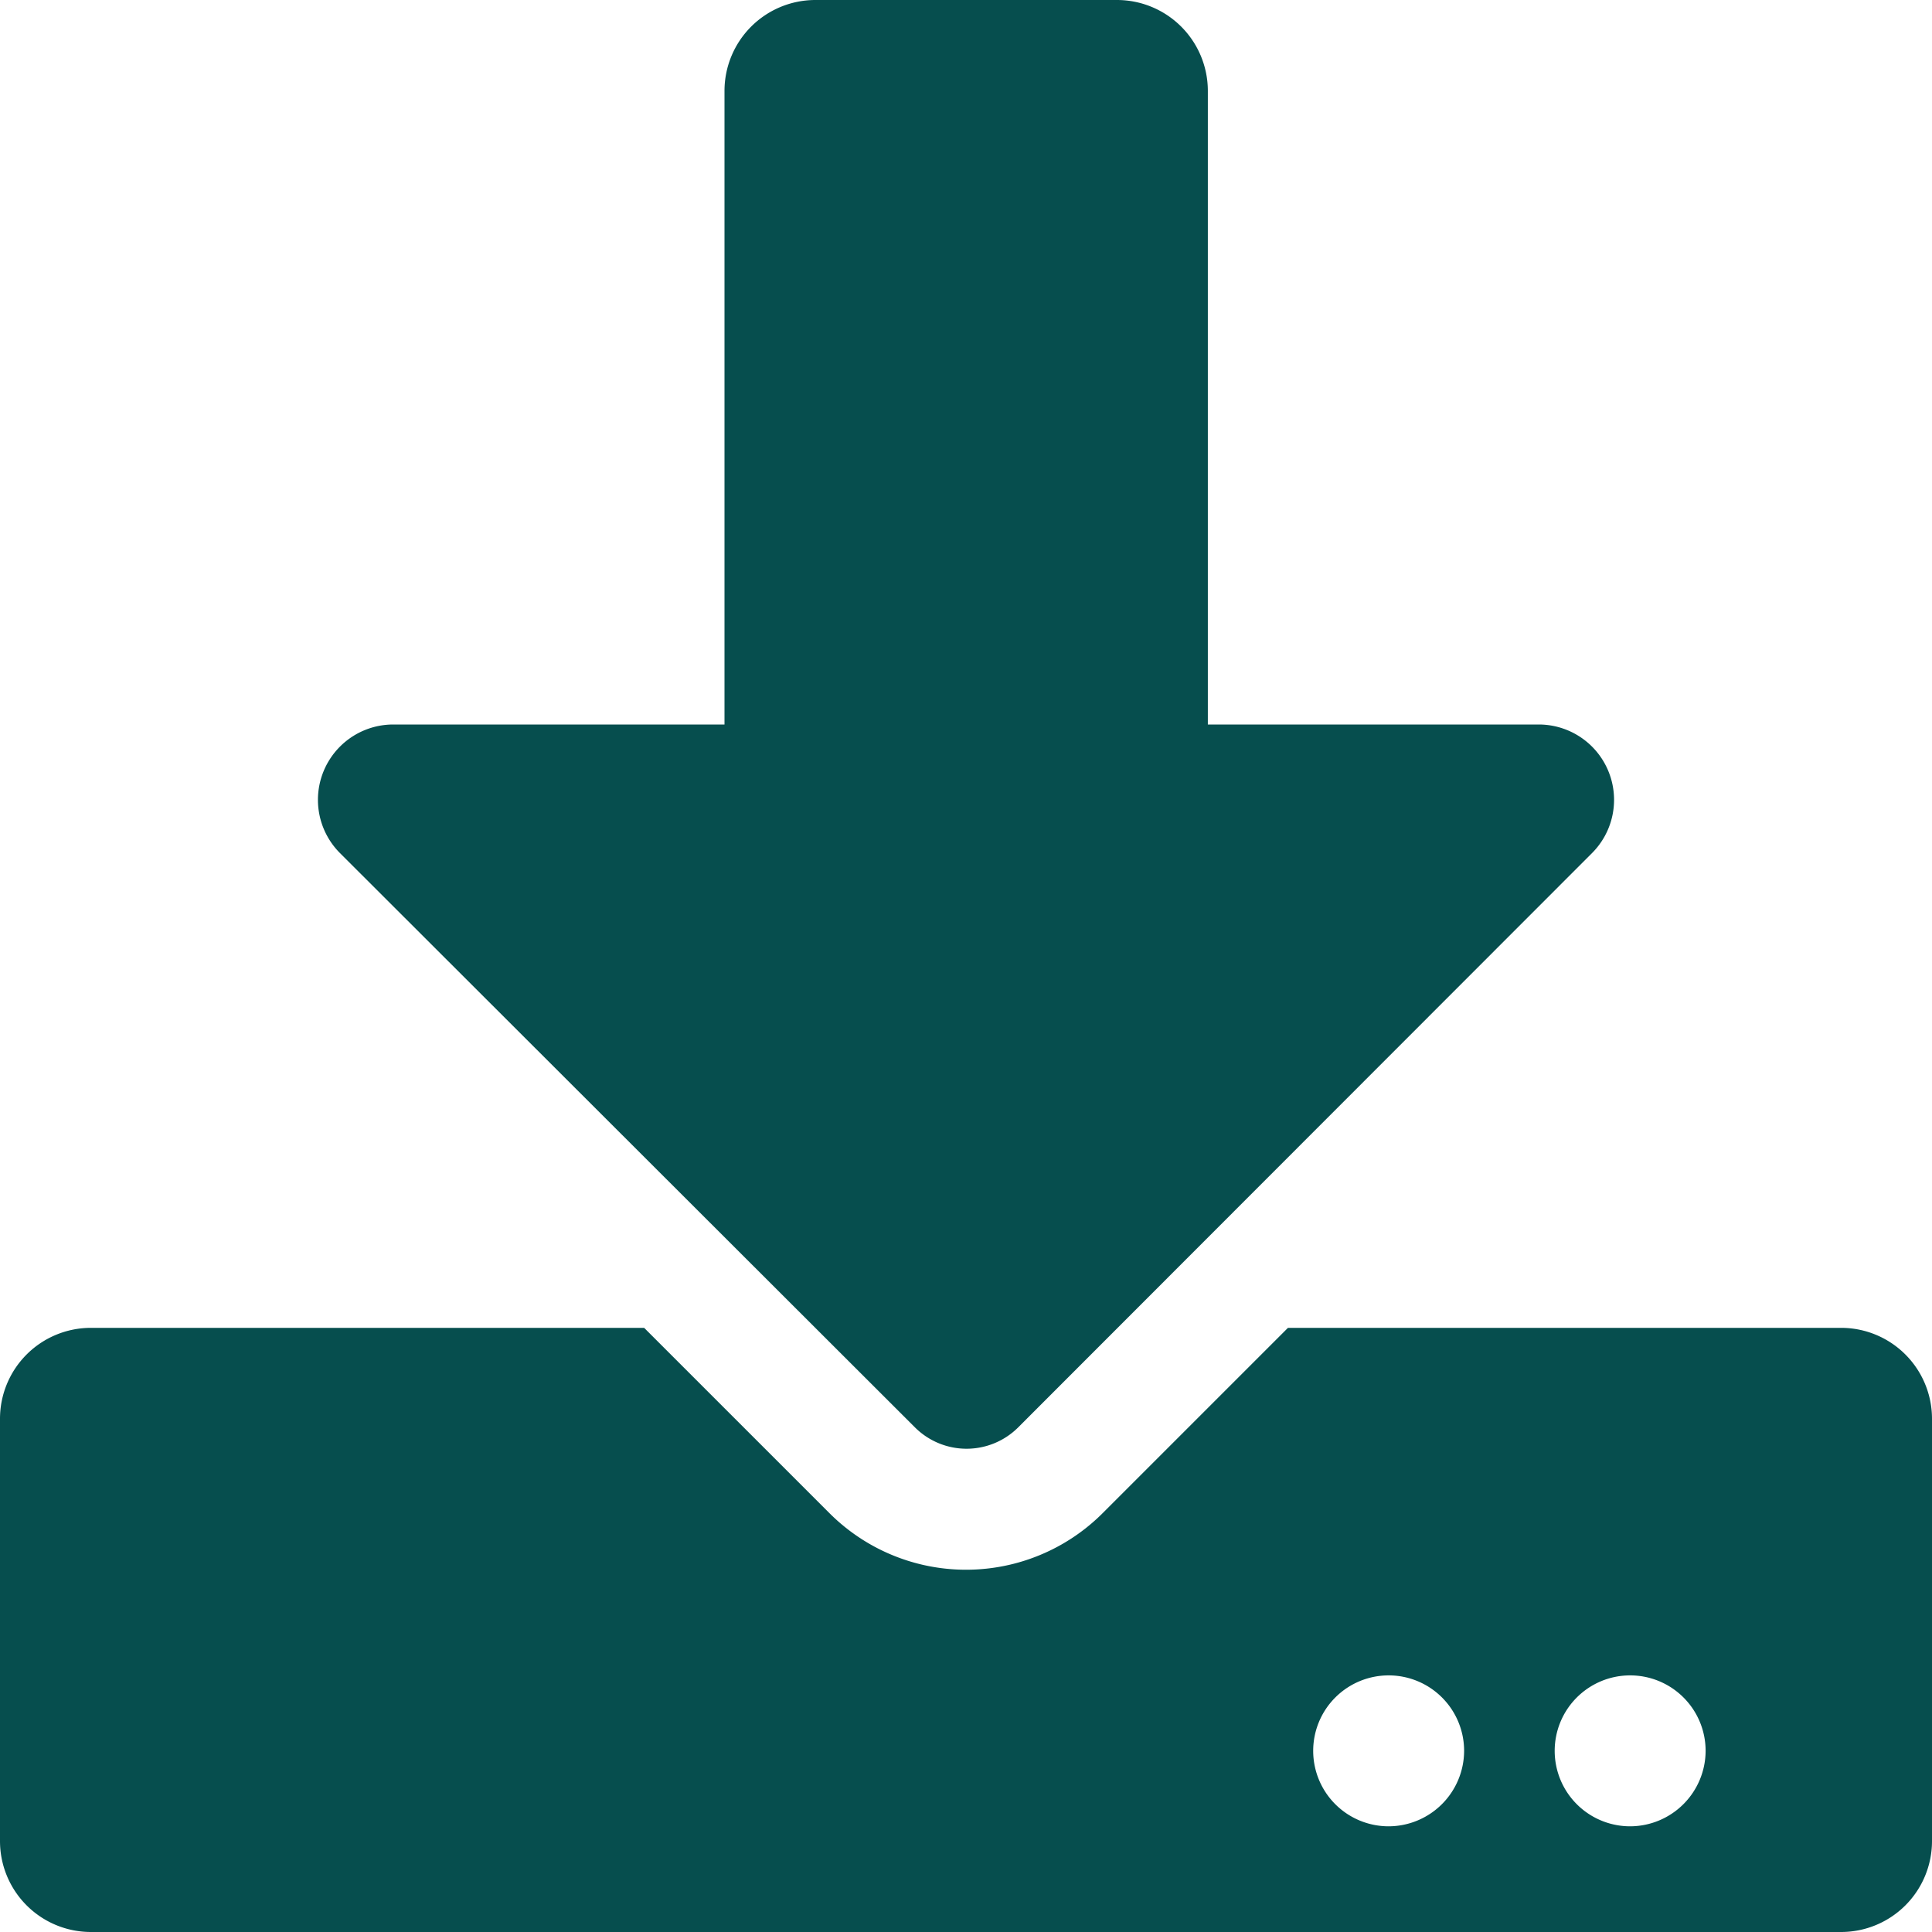 <svg xmlns="http://www.w3.org/2000/svg" width="17" height="17" viewBox="0 0 17 17">
  <path id="pdf" d="M7.172,0H9.828a.8.8,0,0,1,.8.8V6.375h2.912a.663.663,0,0,1,.468,1.132l-5.05,5.054a.643.643,0,0,1-.906,0L2.992,7.507A.663.663,0,0,1,3.46,6.375H6.375V.8A.8.8,0,0,1,7.172,0ZM17,12.484V16.2a.8.8,0,0,1-.8.8H.8a.8.8,0,0,1-.8-.8V12.484a.8.8,0,0,1,.8-.8H5.668l1.627,1.627a1.7,1.7,0,0,0,2.411,0l1.627-1.627H16.2A.8.8,0,0,1,17,12.484Zm-4.117,2.922a.664.664,0,1,0-.664.664A.666.666,0,0,0,12.883,15.406Zm2.125,0a.664.664,0,1,0-.664.664A.666.666,0,0,0,15.008,15.406Z" fill="#064e4e"/>
</svg>
